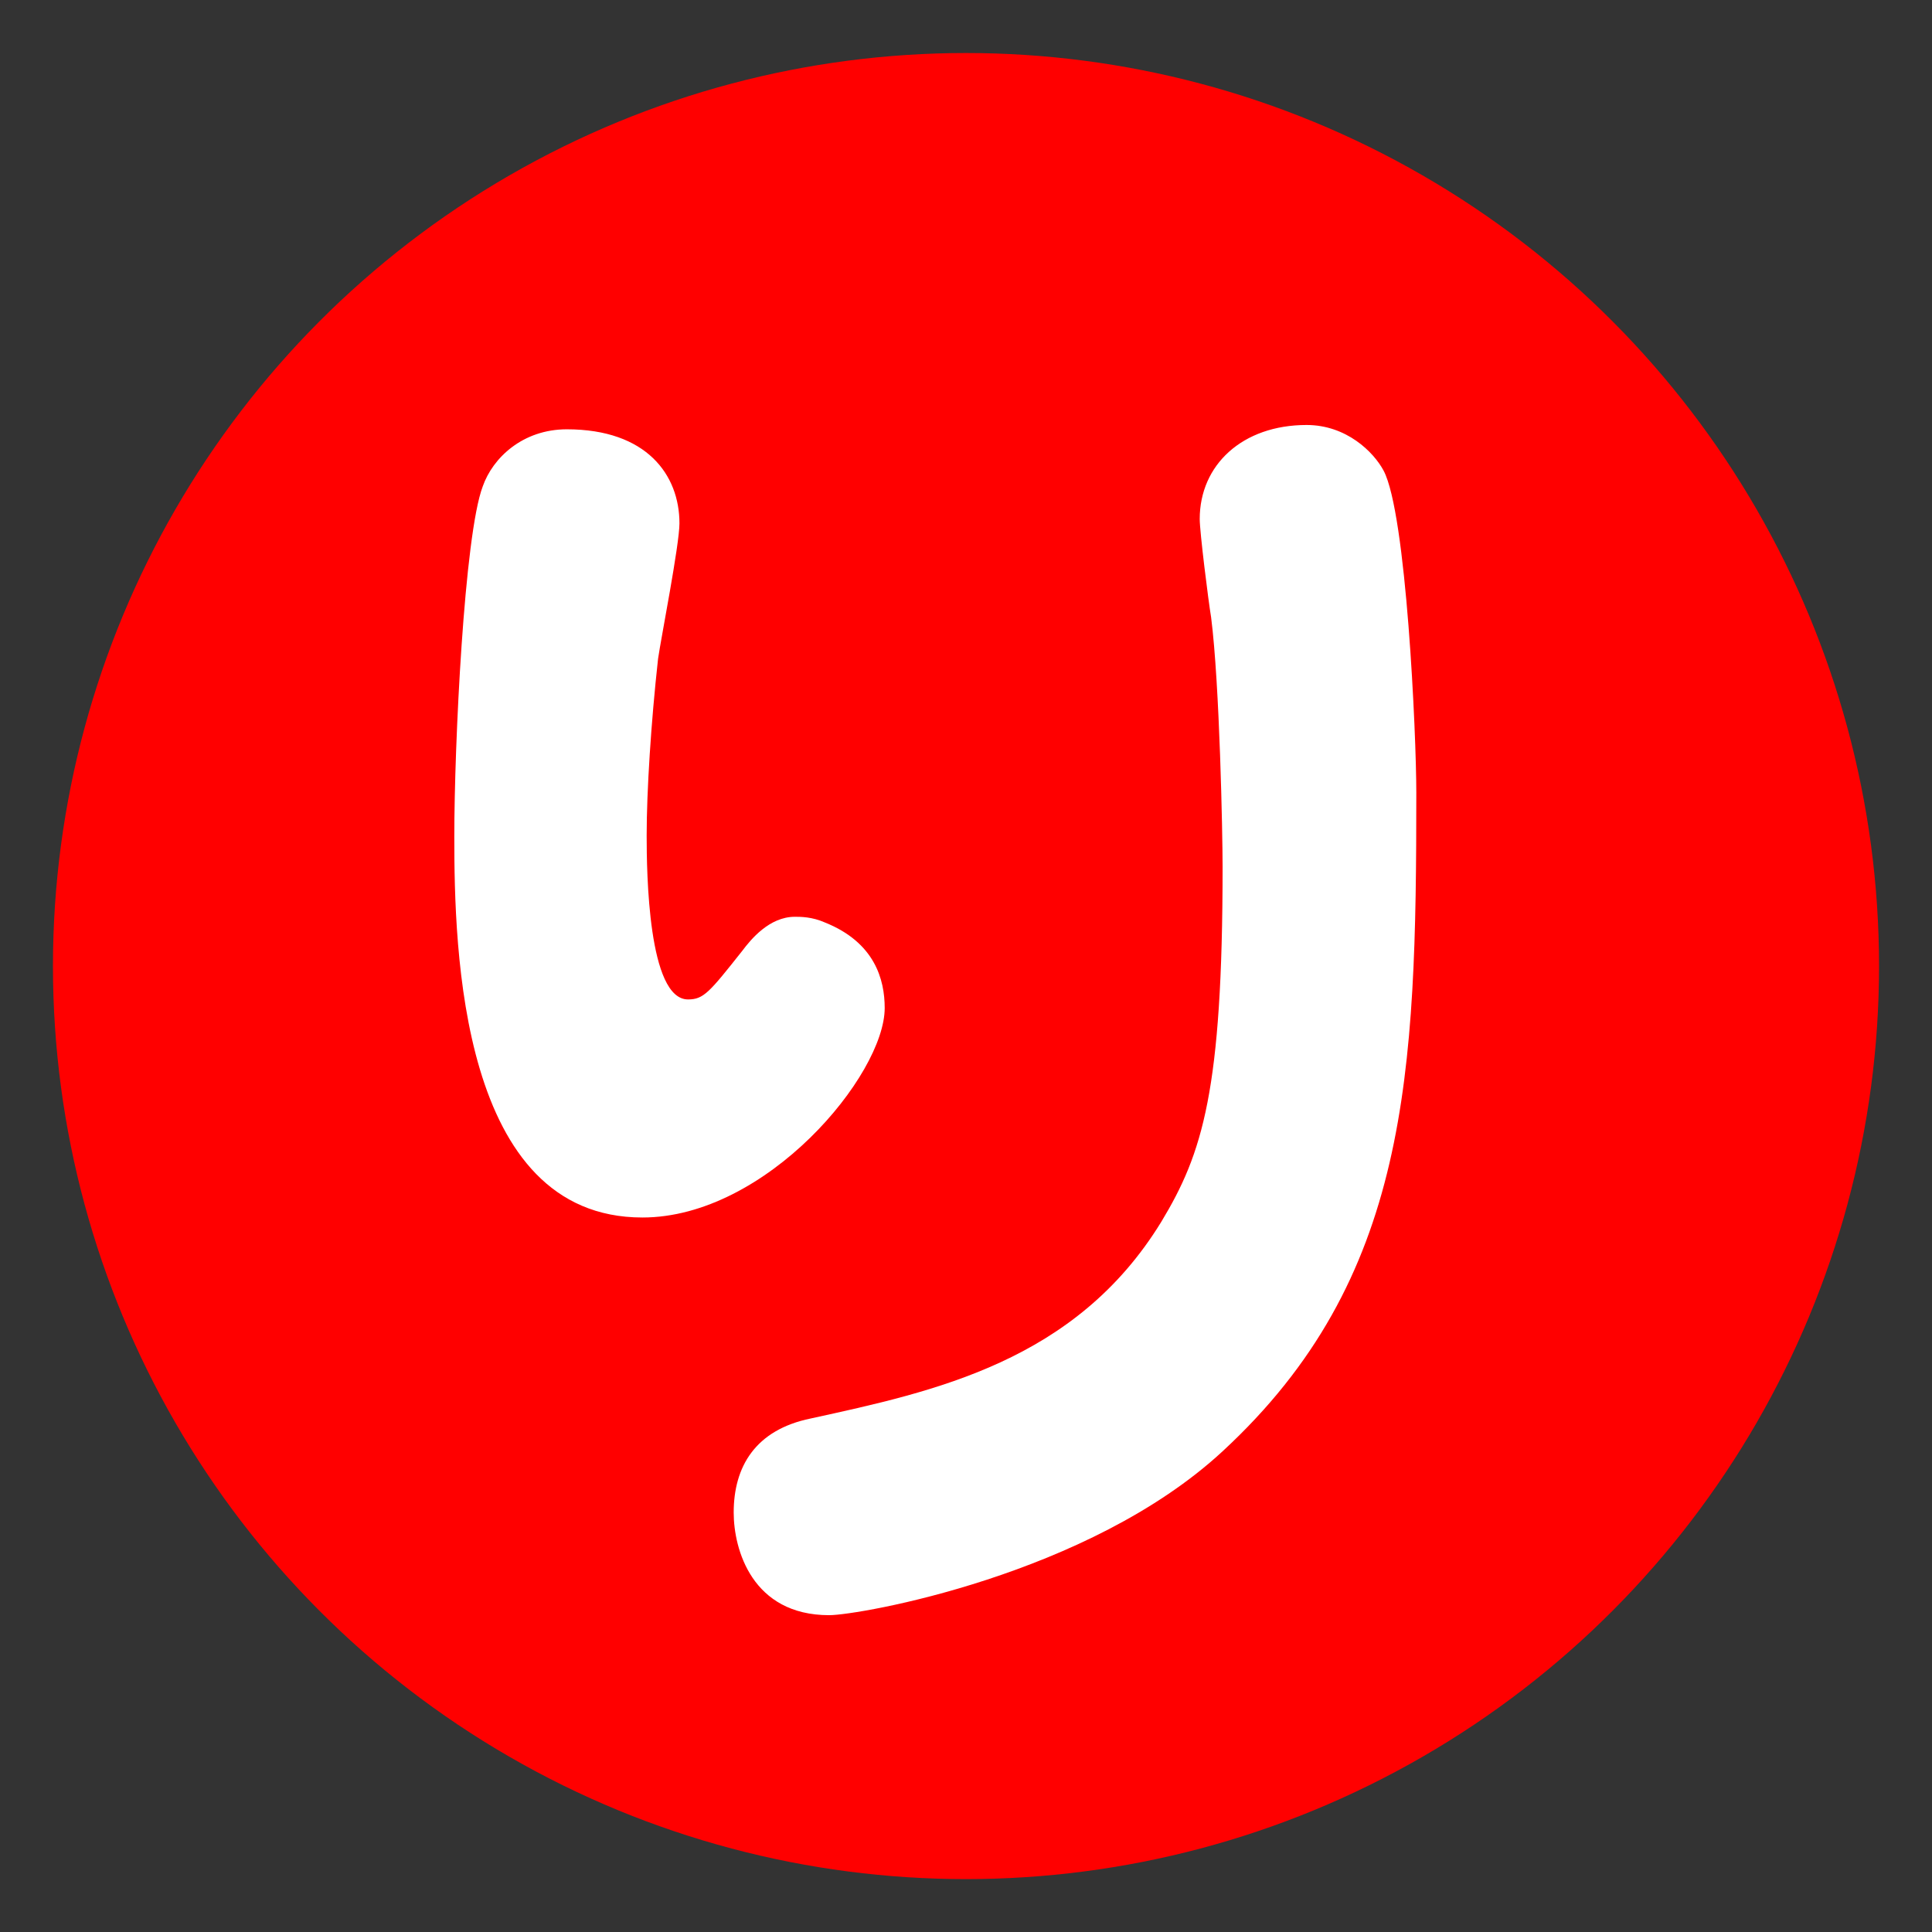 <?xml version="1.0" encoding="utf-8"?>
<!-- Generator: Adobe Illustrator 16.0.0, SVG Export Plug-In . SVG Version: 6.00 Build 0)  -->
<!DOCTYPE svg PUBLIC "-//W3C//DTD SVG 1.1//EN" "http://www.w3.org/Graphics/SVG/1.1/DTD/svg11.dtd">
<svg version="1.1" id="レイヤー_1" xmlns="http://www.w3.org/2000/svg" xmlns:xlink="http://www.w3.org/1999/xlink" x="0px"
	 y="0px" width="29.99px" height="29.99px" viewBox="0 0 29.99 29.99" enable-background="new 0 0 29.99 29.99"
	 xml:space="preserve">
<rect x="0" y="0" width="29.99" height="29.99" fill="#333333" stroke="none"/>
<circle fill="#FF0000" cx="14.995" cy="14.996" r="14.173"/>
<g enable-background="new    ">
	<path fill="#FFFFFF" d="M13.733,15.647c0,1.04-1.836,3.252-3.761,3.252c-2.832,0-2.92-4.159-2.92-5.907
		c0-1.438,0.155-4.69,0.442-5.443c0.155-0.442,0.62-0.885,1.305-0.885c1.239,0,1.748,0.708,1.748,1.46
		c0,0.332-0.288,1.792-0.332,2.102c-0.11,0.995-0.177,2.058-0.177,2.743c0,0.575,0.022,2.545,0.642,2.545
		c0.243,0,0.332-0.111,0.841-0.753c0.133-0.177,0.42-0.53,0.818-0.53c0.089,0,0.266,0,0.465,0.088
		C13.579,14.629,13.733,15.205,13.733,15.647z M18.978,22.528c-2.08,1.925-5.643,2.544-6.107,2.544
		c-1.195,0-1.482-1.018-1.482-1.593c0-0.708,0.332-1.283,1.195-1.46c1.925-0.421,4.115-0.886,5.443-3.054
		c0.641-1.062,0.951-2.035,0.951-5.509c0-0.509-0.045-2.832-0.178-3.872c-0.044-0.266-0.177-1.328-0.177-1.527
		c0-0.841,0.663-1.46,1.659-1.46c0.619,0,1.041,0.42,1.195,0.708c0.354,0.664,0.508,4.093,0.508,5
		C21.985,16.687,21.876,19.85,18.978,22.528z"/>
</g>
</svg>
